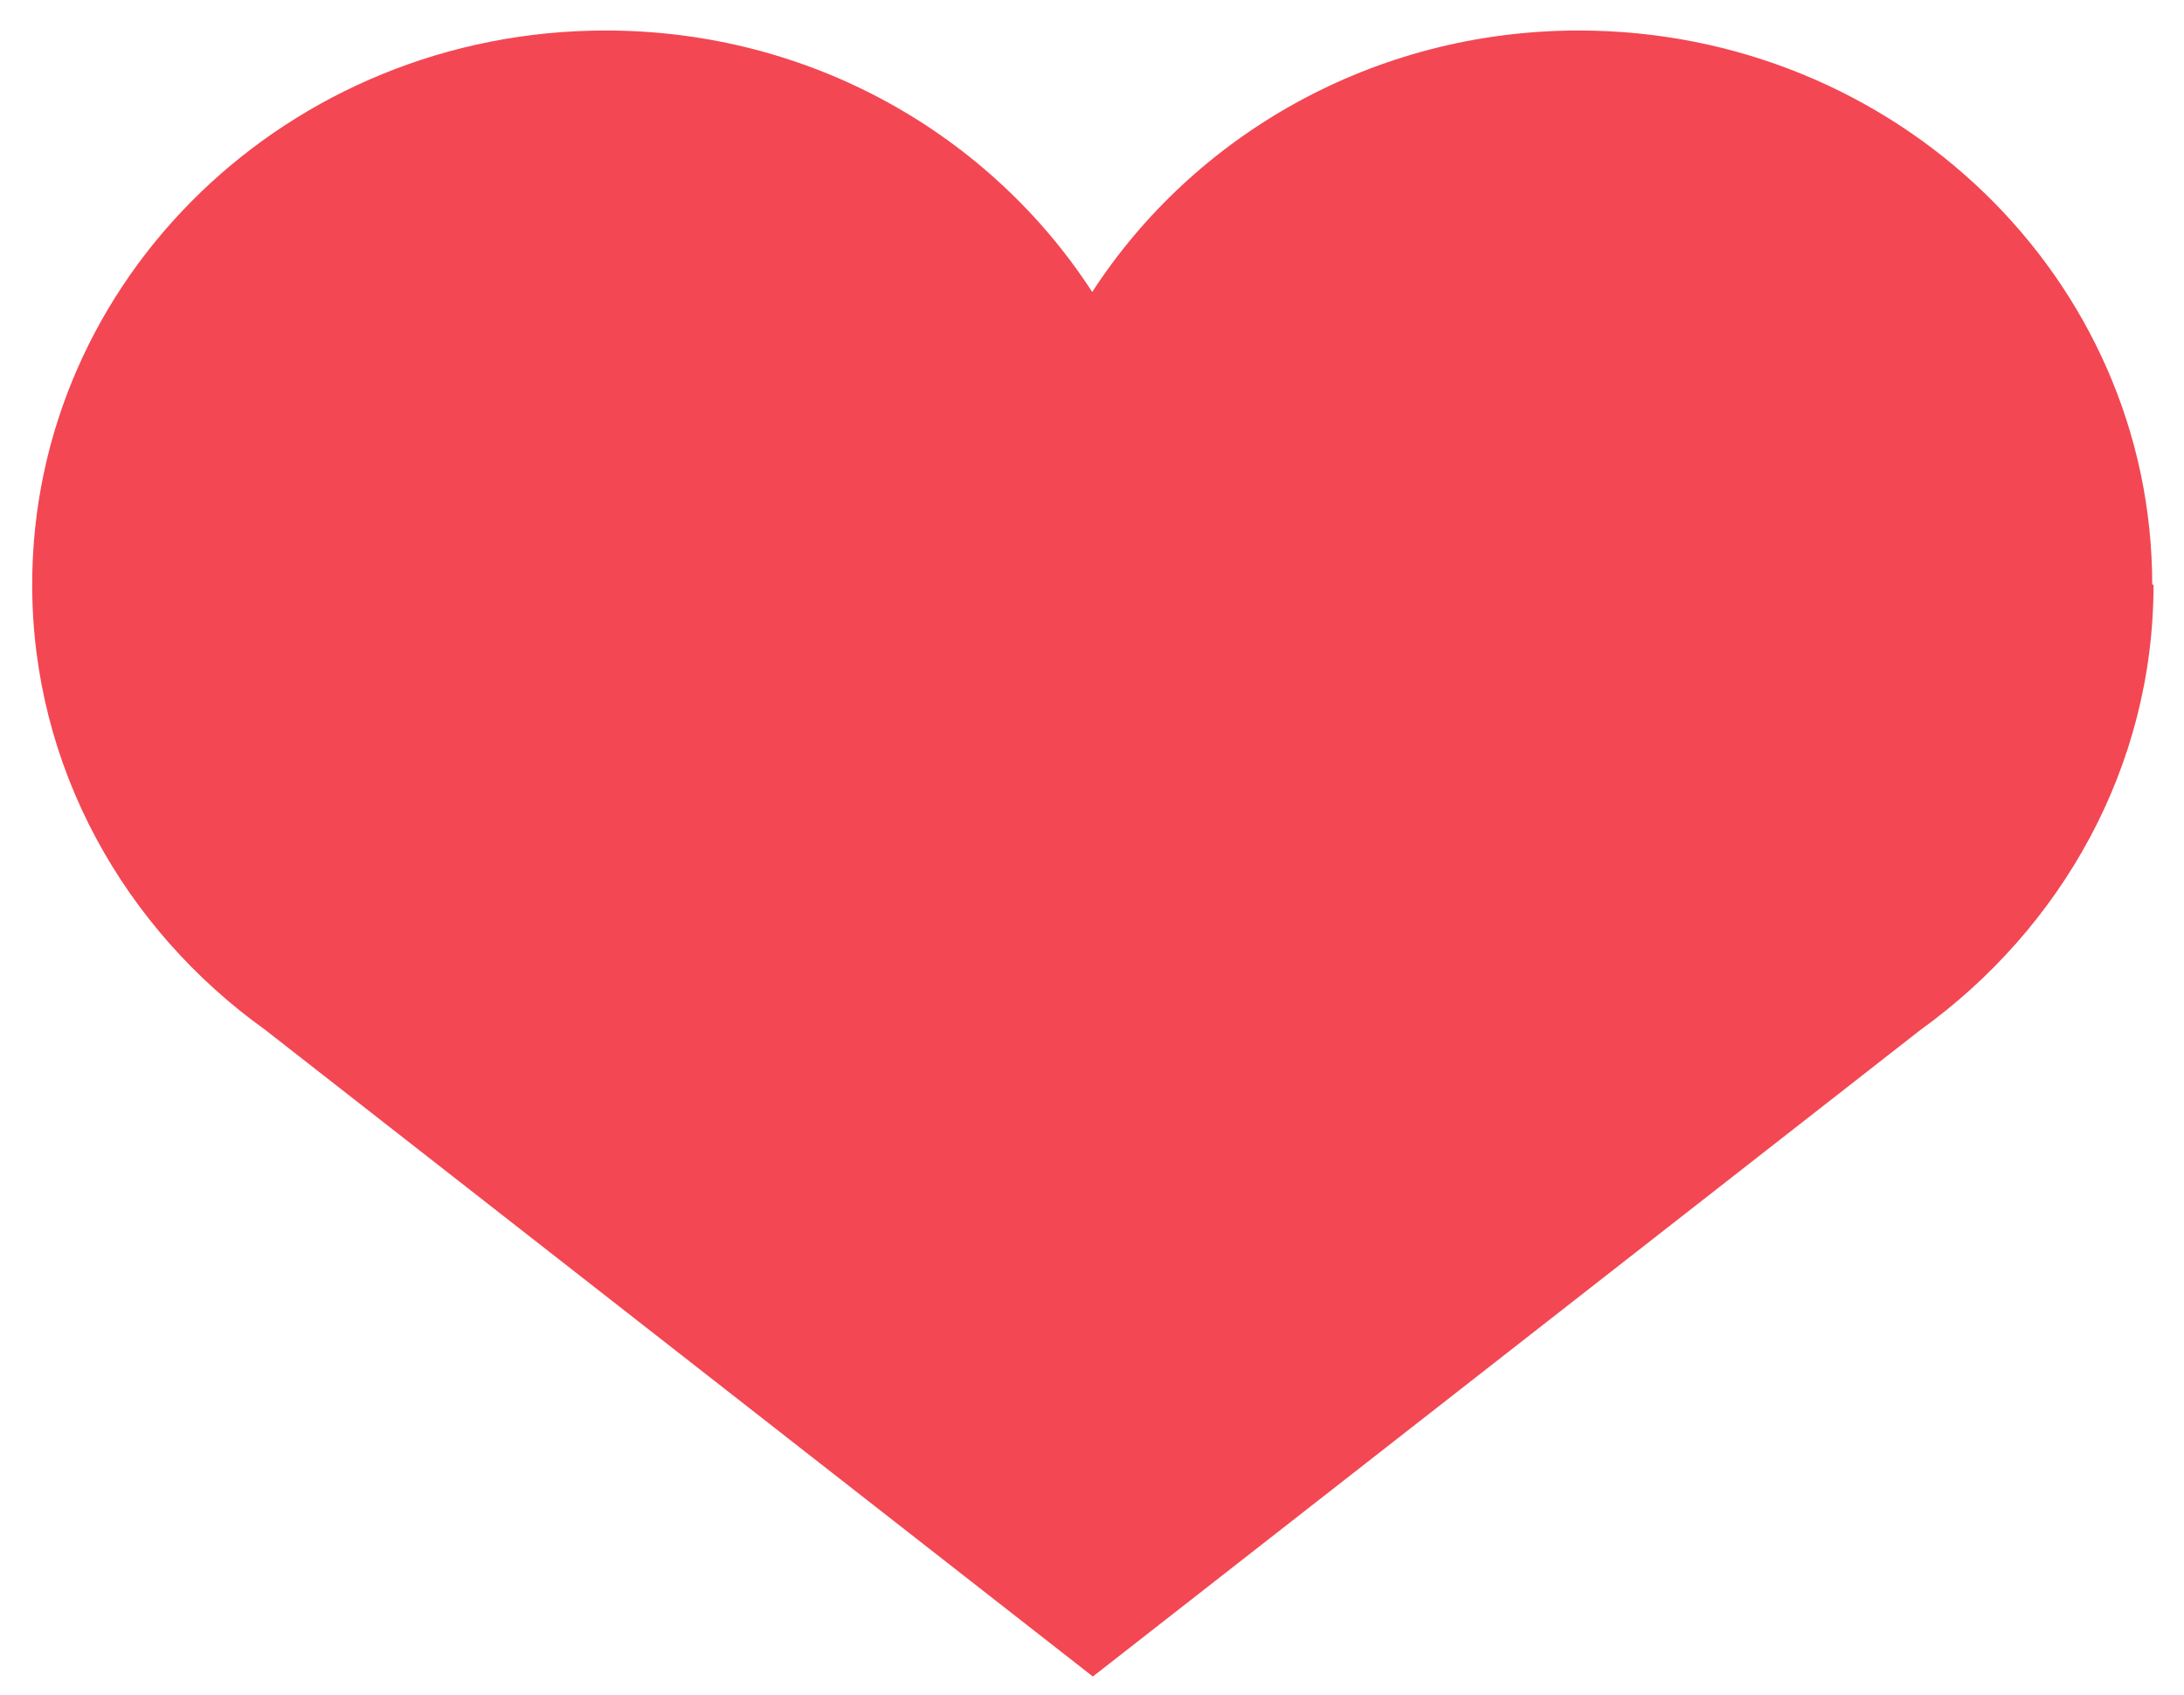 <svg width="58" viewBox="0 0 58 45" fill="none" xmlns="http://www.w3.org/2000/svg">
<path d="M57.156 15.525C57.156 7.401 50.34 0.81 41.927 0.81C36.478 0.81 31.703 3.594 29.006 7.753C26.308 3.594 21.551 0.81 16.084 0.81C7.671 0.81 0.855 7.401 0.855 15.525C0.855 20.372 3.305 24.672 7.05 27.351L29.023 44.517L50.997 27.351C54.742 24.655 57.191 20.372 57.191 15.525H57.156Z" fill="#F34753"/>
</svg>

